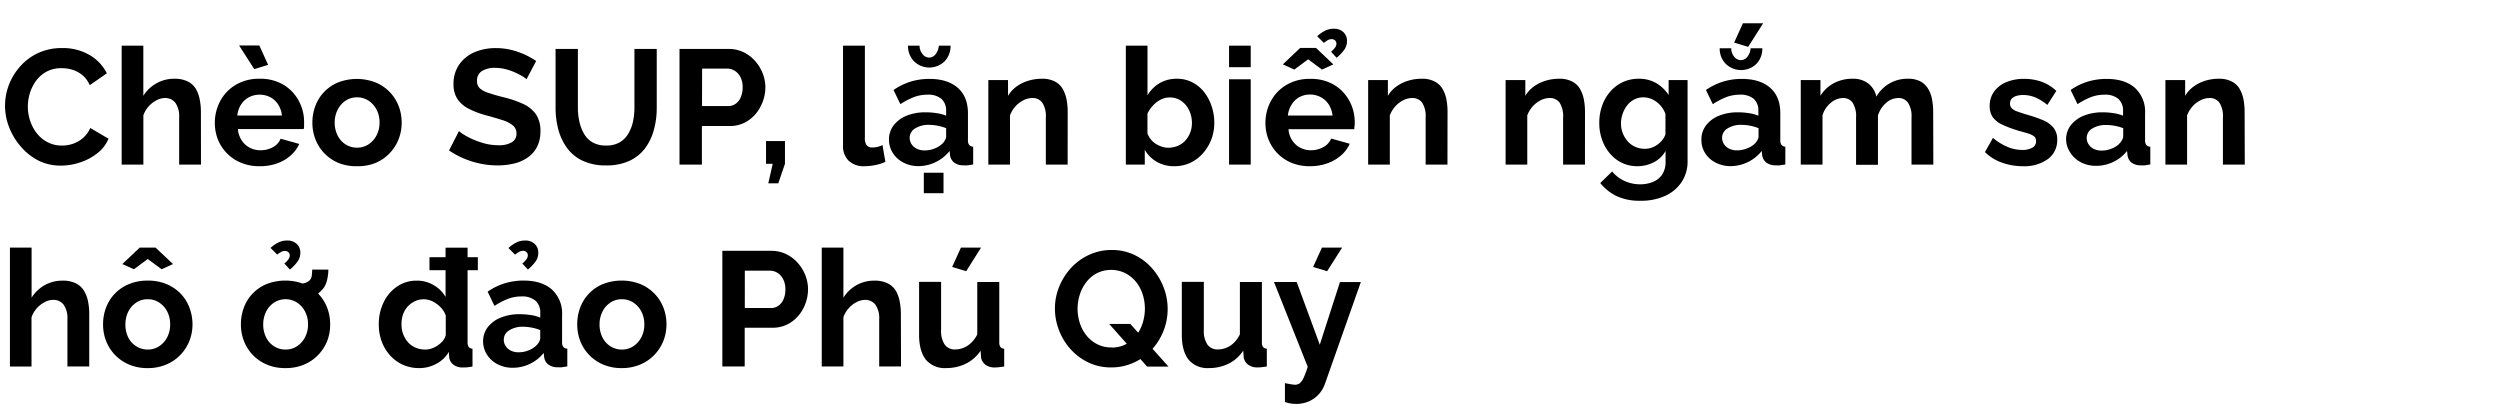 <svg id="D_Title" xmlns="http://www.w3.org/2000/svg" viewBox="0 0 660 110"><path d="M1.33,27.93a15.57,15.57,0,0,1,4-10.4A14.55,14.55,0,0,1,10.06,14a14.76,14.76,0,0,1,6.32-1.31,13.91,13.91,0,0,1,7.29,1.85,11.57,11.57,0,0,1,4.54,4.81l-4.52,3.14a7.1,7.1,0,0,0-2-2.71A8,8,0,0,0,19,18.38,9.86,9.86,0,0,0,16.21,18a8,8,0,0,0-3.89.9,8.49,8.49,0,0,0-2.75,2.36,10.74,10.74,0,0,0-1.66,3.27,12.41,12.41,0,0,0-.56,3.66A11.69,11.69,0,0,0,8,32a10.6,10.6,0,0,0,1.83,3.32,8.53,8.53,0,0,0,2.83,2.27,8,8,0,0,0,3.64.84A9,9,0,0,0,19.13,38a8.32,8.32,0,0,0,2.71-1.5,7.73,7.73,0,0,0,2-2.71l4.81,2.83a9.44,9.44,0,0,1-3,3.87,14.67,14.67,0,0,1-4.56,2.41,15.91,15.91,0,0,1-5,.82,13,13,0,0,1-6-1.36A15.23,15.23,0,0,1,5.5,38.7a17,17,0,0,1-3.07-5.07A15.64,15.64,0,0,1,1.33,27.93Z"/><path d="M53.06,43.45H47.3V31a6.15,6.15,0,0,0-1-3.85,3.36,3.36,0,0,0-2.78-1.27,4.81,4.81,0,0,0-2.19.59,7.11,7.11,0,0,0-2.08,1.61,6.92,6.92,0,0,0-1.4,2.37v13H32.12V12.06h5.72V25.3A9.56,9.56,0,0,1,41.3,22,9.43,9.43,0,0,1,46,20.79a7.69,7.69,0,0,1,3.59.73,5.18,5.18,0,0,1,2.15,2,9,9,0,0,1,1,2.83,16.7,16.7,0,0,1,.3,3.17Z"/><path d="M68.54,43.88a12.58,12.58,0,0,1-4.9-.91,11.09,11.09,0,0,1-6.11-6.14,11.8,11.8,0,0,1-.81-4.38,12,12,0,0,1,1.44-5.81,11,11,0,0,1,4.08-4.25,12.08,12.08,0,0,1,6.34-1.6,11.89,11.89,0,0,1,6.28,1.6,11,11,0,0,1,4,4.2,11.57,11.57,0,0,1,1.42,5.66c0,.37,0,.72,0,1s-.06.61-.09.83H62.82a6.1,6.1,0,0,0,1,3A5.64,5.64,0,0,0,65.94,39a6,6,0,0,0,2.77.67A6.81,6.81,0,0,0,72,38.88a4.47,4.47,0,0,0,2.09-2.26L79,38a9.08,9.08,0,0,1-2.28,3.06,10.86,10.86,0,0,1-3.57,2.08A13.37,13.37,0,0,1,68.54,43.88ZM62.65,30.51H74.43a6.52,6.52,0,0,0-1-2.92,5.51,5.51,0,0,0-2.08-1.93A6,6,0,0,0,68.5,25a5.84,5.84,0,0,0-2.82.7,5.53,5.53,0,0,0-2.06,1.93A6.52,6.52,0,0,0,62.65,30.51ZM63.12,12h5.34l2.32,5.12-3.66,1.12Z"/><path d="M94.25,43.88A12.4,12.4,0,0,1,89.33,43a11.25,11.25,0,0,1-3.72-2.55,11.08,11.08,0,0,1-2.34-3.68,12,12,0,0,1-.8-4.36,12.44,12.44,0,0,1,.8-4.47,10.75,10.75,0,0,1,6-6.18,13.7,13.7,0,0,1,9.87,0,11,11,0,0,1,6.08,6.18,12,12,0,0,1,.82,4.47,11.65,11.65,0,0,1-.82,4.36A11.19,11.19,0,0,1,99.18,43,12.42,12.42,0,0,1,94.25,43.88ZM88.36,32.36a7.39,7.39,0,0,0,.78,3.42,5.74,5.74,0,0,0,2.13,2.36,5.55,5.55,0,0,0,3,.84,5.4,5.4,0,0,0,3-.86,6.32,6.32,0,0,0,2.13-2.36,7.25,7.25,0,0,0,.8-3.44,7.14,7.14,0,0,0-.8-3.4,6.24,6.24,0,0,0-2.13-2.36,5.38,5.38,0,0,0-3-.86,5.32,5.32,0,0,0-3,.86,6.09,6.09,0,0,0-2.1,2.36A7.36,7.36,0,0,0,88.36,32.36Z"/><path d="M139,20.92a6.6,6.6,0,0,0-1.09-.79,16.32,16.32,0,0,0-1.94-1,14.63,14.63,0,0,0-2.47-.86,10.77,10.77,0,0,0-2.71-.35,6.23,6.23,0,0,0-3.63.88,2.92,2.92,0,0,0-1.23,2.54,2.55,2.55,0,0,0,.78,2A6.11,6.11,0,0,0,129,24.54c1,.35,2.32.72,3.87,1.12a26.73,26.73,0,0,1,5.22,1.77,8.41,8.41,0,0,1,3.4,2.74,7.72,7.72,0,0,1,1.18,4.51,8.72,8.72,0,0,1-.9,4.11,7.76,7.76,0,0,1-2.47,2.8,10.7,10.7,0,0,1-3.62,1.59,18.81,18.81,0,0,1-4.32.49,22.77,22.77,0,0,1-4.56-.47,23.75,23.75,0,0,1-4.36-1.36,21.78,21.78,0,0,1-3.89-2.13l2.62-5.11a9.52,9.52,0,0,0,1.38,1A18.39,18.39,0,0,0,125,36.85a19.63,19.63,0,0,0,3.09,1.06,14,14,0,0,0,3.4.43,6.71,6.71,0,0,0,3.65-.79,2.58,2.58,0,0,0,1.21-2.32,2.64,2.64,0,0,0-1-2.16,8.55,8.55,0,0,0-2.73-1.37c-1.18-.38-2.57-.79-4.17-1.22a24.12,24.12,0,0,1-4.84-1.84,7.69,7.69,0,0,1-2.88-2.55,7,7,0,0,1-1-3.83A8.8,8.8,0,0,1,121.26,17a9.41,9.41,0,0,1,4-3.21,14.06,14.06,0,0,1,5.63-1.09,17.2,17.2,0,0,1,4.07.47,20.26,20.26,0,0,1,3.59,1.25,21.33,21.33,0,0,1,3,1.68Z"/><path d="M160,43.67a14.14,14.14,0,0,1-6.17-1.23,10.79,10.79,0,0,1-4.13-3.37,14.83,14.83,0,0,1-2.3-4.88,22.26,22.26,0,0,1-.73-5.7V12.92h5.89V28.49a16.6,16.6,0,0,0,.41,3.68,11.07,11.07,0,0,0,1.25,3.2,6.15,6.15,0,0,0,2.26,2.24,7,7,0,0,0,3.52.81,6.89,6.89,0,0,0,3.59-.84,6.49,6.49,0,0,0,2.26-2.25,10.59,10.59,0,0,0,1.25-3.21,17,17,0,0,0,.39-3.63V12.92h5.89V28.49a21.62,21.62,0,0,1-.78,5.87,14.11,14.11,0,0,1-2.36,4.86,10.9,10.9,0,0,1-4.13,3.27A14.35,14.35,0,0,1,160,43.67Z"/><path d="M179.39,43.45V12.92h13a8.9,8.9,0,0,1,3.89.86,9.65,9.65,0,0,1,3.07,2.33,10.86,10.86,0,0,1,2,3.26,10.13,10.13,0,0,1,.71,3.7A10.91,10.91,0,0,1,200.85,28a9.79,9.79,0,0,1-3.29,3.81,8.58,8.58,0,0,1-5,1.46h-7.26V43.45ZM185.33,28h6.88a3.35,3.35,0,0,0,2-.6,4,4,0,0,0,1.36-1.75,6.45,6.45,0,0,0,.49-2.6,5.69,5.69,0,0,0-.58-2.69,4.22,4.22,0,0,0-1.5-1.67,3.67,3.67,0,0,0-2-.58h-6.62Z"/><path d="M202.83,48.4,204,43.24h-1.77v-6h5v6l-1.76,5.16Z"/><path d="M222.56,12.06h5.77v24.2a3.22,3.22,0,0,0,.51,2.14,1.82,1.82,0,0,0,1.38.54,6.52,6.52,0,0,0,1.48-.17,5.16,5.16,0,0,0,1.27-.48l.77,4.43a10.81,10.81,0,0,1-2.68.86,14.73,14.73,0,0,1-2.82.3,5.76,5.76,0,0,1-4.19-1.44,5.41,5.41,0,0,1-1.49-4.07Z"/><path d="M234.69,36.87a6.08,6.08,0,0,1,1.23-3.78,8.06,8.06,0,0,1,3.39-2.53,13.12,13.12,0,0,1,5.05-.91,19,19,0,0,1,2.89.22,9.88,9.88,0,0,1,2.53.68V29.31a4.14,4.14,0,0,0-1.24-3.21A5.41,5.41,0,0,0,244.79,25a9.78,9.78,0,0,0-3.56.65,19.14,19.14,0,0,0-3.53,1.85l-1.81-3.74a16.6,16.6,0,0,1,4.54-2.22,17,17,0,0,1,4.92-.71q4.82,0,7.51,2.36t2.68,6.8V37a1.93,1.93,0,0,0,.33,1.27,1.52,1.52,0,0,0,1.05.47v4.68l-1.4.22a4.29,4.29,0,0,1-1.05,0,3.92,3.92,0,0,1-2.6-.75,3,3,0,0,1-1.06-1.87l-.12-1.16a10.62,10.62,0,0,1-8.17,4,8.51,8.51,0,0,1-4-.93,7.09,7.09,0,0,1-2.8-2.53A6.5,6.5,0,0,1,234.69,36.87ZM245.31,15.2a2.14,2.14,0,0,0,1.68-.88,4.12,4.12,0,0,0,.86-2.26h3.09a5.7,5.7,0,0,1-1.57,4.13,5.77,5.77,0,0,1-8.06,0,5.67,5.67,0,0,1-1.59-4.13h3.05a3.34,3.34,0,0,0,.78,2.22A2.23,2.23,0,0,0,245.31,15.2ZM248.71,38a3.74,3.74,0,0,0,.77-1,2,2,0,0,0,.3-.93V33.84a12.34,12.34,0,0,0-2.23-.65,12.58,12.58,0,0,0-2.28-.23,6.59,6.59,0,0,0-3.68.95,2.85,2.85,0,0,0-1.44,2.49,3.13,3.13,0,0,0,.47,1.62A3.46,3.46,0,0,0,242,39.25a4.61,4.61,0,0,0,2.17.46,6.68,6.68,0,0,0,2.54-.5A6,6,0,0,0,248.71,38ZM243.89,51V45.6h5.2V51Z"/><path d="M281.86,43.45H276.1V31a6.47,6.47,0,0,0-.93-3.89,3.1,3.1,0,0,0-2.64-1.23,5.07,5.07,0,0,0-2.34.59,7,7,0,0,0-2.11,1.61,7.53,7.53,0,0,0-1.44,2.37v13h-5.72V21.14h5.2V25.3a8.33,8.33,0,0,1,2.19-2.42,10.21,10.21,0,0,1,3.06-1.53,12,12,0,0,1,3.7-.56,7.12,7.12,0,0,1,3.46.75,5.08,5.08,0,0,1,2.06,2,9.25,9.25,0,0,1,1,2.82,17.35,17.35,0,0,1,.28,3.13Z"/><path d="M310,43.88a9,9,0,0,1-4.6-1.16,8.44,8.44,0,0,1-3.18-3.18v3.91h-5V12.06h5.72V25.14a9.39,9.39,0,0,1,3.2-3.19,8.86,8.86,0,0,1,4.58-1.16,8.72,8.72,0,0,1,4,.92,9.49,9.49,0,0,1,3.12,2.53,12.41,12.41,0,0,1,2,3.72,13.34,13.34,0,0,1,.73,4.44,11.9,11.9,0,0,1-3.07,8.15A10.23,10.23,0,0,1,314.2,43,9.93,9.93,0,0,1,310,43.88ZM308.39,39a6.57,6.57,0,0,0,2.56-.5,5.65,5.65,0,0,0,2-1.42A6.62,6.62,0,0,0,314.22,35a7.12,7.12,0,0,0,.45-2.57,7.78,7.78,0,0,0-.73-3.29,6.17,6.17,0,0,0-2.07-2.49,5.26,5.26,0,0,0-3.09-.92,5.06,5.06,0,0,0-2.39.59,7.18,7.18,0,0,0-2,1.54A7.89,7.89,0,0,0,302.93,30v5.27a6.22,6.22,0,0,0,.9,1.54A5,5,0,0,0,305.17,38a7.56,7.56,0,0,0,1.61.74A5.22,5.22,0,0,0,308.39,39Z"/><path d="M324.47,17.74V12.06h5.72v5.68Zm0,25.71V20.92h5.72V43.45Z"/><path d="M345.89,43.88A12.67,12.67,0,0,1,341,43a11.14,11.14,0,0,1-3.74-2.51,11,11,0,0,1-2.36-3.63,11.61,11.61,0,0,1-.82-4.38,12,12,0,0,1,1.44-5.81,11,11,0,0,1,4.09-4.25,12.06,12.06,0,0,1,6.34-1.6,11.91,11.91,0,0,1,6.28,1.6,11.07,11.07,0,0,1,4,4.2,11.68,11.68,0,0,1,1.42,5.66c0,.37,0,.72-.05,1s-.05.61-.08.83H340.17a6.1,6.1,0,0,0,1,3A5.72,5.72,0,0,0,343.28,39a6,6,0,0,0,2.78.67,6.84,6.84,0,0,0,3.29-.83,4.45,4.45,0,0,0,2.08-2.26l4.9,1.37a8.92,8.92,0,0,1-2.27,3.06,11.07,11.07,0,0,1-3.57,2.08A13.41,13.41,0,0,1,345.89,43.88ZM338.66,17l4.6-4.35h4.17L352,17l-3,1.37-3.65-2.71-3.66,2.71ZM340,30.51h11.79a6.65,6.65,0,0,0-1-2.92,5.53,5.53,0,0,0-2.09-1.93,6,6,0,0,0-2.88-.7,5.77,5.77,0,0,0-2.81.7A5.55,5.55,0,0,0,341,27.59,6.65,6.65,0,0,0,340,30.51Zm9.51-19.18-1.77-1.76a8.77,8.77,0,0,1,2.11-1.48,5.11,5.11,0,0,1,2.24-.5,3.5,3.5,0,0,1,2.6.93,3.08,3.08,0,0,1,.92,2.25,4,4,0,0,1-.66,2.28,11.74,11.74,0,0,1-2.09,2.2l-1.46-1.59a5.68,5.68,0,0,0,1.07-1.12,1.88,1.88,0,0,0,.35-1,1.19,1.19,0,0,0-.35-.86,1.25,1.25,0,0,0-.9-.34,2,2,0,0,0-1,.24A7.88,7.88,0,0,0,349.5,11.33Z"/><path d="M382.13,43.45h-5.76V31a6.55,6.55,0,0,0-.92-3.89,3.12,3.12,0,0,0-2.65-1.23,5.13,5.13,0,0,0-2.34.59,7.1,7.1,0,0,0-2.11,1.61,7.92,7.92,0,0,0-1.44,2.37v13h-5.72V21.14h5.21V25.3a8.06,8.06,0,0,1,2.19-2.42,10.27,10.27,0,0,1,3.05-1.53,12,12,0,0,1,3.7-.56,7.09,7.09,0,0,1,3.46.75,5.1,5.1,0,0,1,2.07,2,9,9,0,0,1,1,2.82,17.35,17.35,0,0,1,.28,3.13Z"/><path d="M418.43,43.45h-5.77V31a6.55,6.55,0,0,0-.92-3.89,3.12,3.12,0,0,0-2.65-1.23,5.13,5.13,0,0,0-2.34.59,7.1,7.1,0,0,0-2.11,1.61,7.92,7.92,0,0,0-1.44,2.37v13h-5.72V21.14h5.21V25.3a8.06,8.06,0,0,1,2.19-2.42,10.27,10.27,0,0,1,3.05-1.53,12,12,0,0,1,3.7-.56,7.07,7.07,0,0,1,3.46.75,5.1,5.1,0,0,1,2.07,2,9.25,9.25,0,0,1,1,2.82,18.3,18.3,0,0,1,.28,3.13Z"/><path d="M432.27,43.88a9.37,9.37,0,0,1-4.11-.9A9.69,9.69,0,0,1,425,40.5a11.22,11.22,0,0,1-2.06-3.64,13,13,0,0,1-.73-4.39,13.56,13.56,0,0,1,.75-4.57,11.44,11.44,0,0,1,2.15-3.72,9.64,9.64,0,0,1,3.31-2.5,10,10,0,0,1,4.24-.89,9,9,0,0,1,4.6,1.16,10,10,0,0,1,3.26,3.14V21.14h5V42.45a9.79,9.79,0,0,1-1.63,5.7,10.45,10.45,0,0,1-4.43,3.63A15.53,15.53,0,0,1,433,53a14.26,14.26,0,0,1-6.19-1.22,12.54,12.54,0,0,1-4.34-3.46l3.14-3.06a8.94,8.94,0,0,0,3.24,2.5,9.84,9.84,0,0,0,4.15.9,8.85,8.85,0,0,0,3.36-.63,5.3,5.3,0,0,0,2.45-1.94,6,6,0,0,0,.9-3.45V39.84a7.33,7.33,0,0,1-3.12,3A9.31,9.31,0,0,1,432.27,43.88Zm1.94-4.6A5.35,5.35,0,0,0,436,39a6.18,6.18,0,0,0,1.57-.82,5.79,5.79,0,0,0,1.29-1.23,4.67,4.67,0,0,0,.82-1.49V30.1a6.86,6.86,0,0,0-3.46-3.87,5.66,5.66,0,0,0-2.39-.53,5.06,5.06,0,0,0-2.38.56,5.38,5.38,0,0,0-1.87,1.55,7.68,7.68,0,0,0-1.21,2.24,7.86,7.86,0,0,0-.43,2.59,6.79,6.79,0,0,0,.5,2.59,7,7,0,0,0,1.33,2.13,5.61,5.61,0,0,0,2,1.43A6,6,0,0,0,434.21,39.28Z"/><path d="M449.17,36.87a6.08,6.08,0,0,1,1.23-3.78,8.06,8.06,0,0,1,3.39-2.53,13.12,13.12,0,0,1,5-.91,19,19,0,0,1,2.89.22,9.88,9.88,0,0,1,2.53.68V29.31A4.14,4.14,0,0,0,463,26.1,5.41,5.41,0,0,0,459.27,25a9.78,9.78,0,0,0-3.56.65,19.14,19.14,0,0,0-3.53,1.85l-1.81-3.74a16.6,16.6,0,0,1,4.54-2.22,17,17,0,0,1,4.92-.71q4.82,0,7.51,2.36T470,30V37a1.93,1.93,0,0,0,.33,1.27,1.52,1.52,0,0,0,1,.47v4.68l-1.4.22a4.29,4.29,0,0,1-1.05,0,3.92,3.92,0,0,1-2.6-.75,3,3,0,0,1-1.06-1.87l-.12-1.16a10.62,10.62,0,0,1-8.17,4,8.51,8.51,0,0,1-4-.93,7.16,7.16,0,0,1-2.8-2.53A6.5,6.5,0,0,1,449.17,36.87Zm10.45-21A2.14,2.14,0,0,0,461.3,15a4.12,4.12,0,0,0,.86-2.26h3.09a5.7,5.7,0,0,1-1.57,4.13,5.8,5.8,0,0,1-8.06,0A5.67,5.67,0,0,1,454,12.75h3.05a3.34,3.34,0,0,0,.78,2.22A2.26,2.26,0,0,0,459.62,15.89ZM463.19,38a3.74,3.74,0,0,0,.77-1,2,2,0,0,0,.3-.93V33.84a12.11,12.11,0,0,0-2.23-.65,12.58,12.58,0,0,0-2.28-.23,6.59,6.59,0,0,0-3.68.95,2.85,2.85,0,0,0-1.44,2.49A3.13,3.13,0,0,0,455.1,38a3.46,3.46,0,0,0,1.36,1.23,4.61,4.61,0,0,0,2.17.46,6.68,6.68,0,0,0,2.54-.5A6,6,0,0,0,463.19,38Zm-1.68-25.63-3.7-1.12,2.32-5.11h5.34Z"/><path d="M510.4,43.45h-5.76V31a6.47,6.47,0,0,0-.93-3.89,3,3,0,0,0-2.55-1.23,4.87,4.87,0,0,0-3.23,1.29,7.12,7.12,0,0,0-2.15,3.33v13H490V31a6.56,6.56,0,0,0-.91-3.89,3,3,0,0,0-2.53-1.23,5.06,5.06,0,0,0-3.23,1.26,6.77,6.77,0,0,0-2.19,3.31v13H475.4V21.14h5.2V25.3A9,9,0,0,1,484.06,22,10.23,10.23,0,0,1,489,20.79a6.48,6.48,0,0,1,4.36,1.36,6,6,0,0,1,2,3.36,9.37,9.37,0,0,1,8.34-4.72,6.77,6.77,0,0,1,3.38.75,5.37,5.37,0,0,1,2,2,8.23,8.23,0,0,1,1,2.82,17.65,17.65,0,0,1,.28,3.15Z"/><path d="M534.05,43.88a16.25,16.25,0,0,1-5.52-.94,11.8,11.8,0,0,1-4.5-2.8l2.11-3.74a15,15,0,0,0,3.91,2.41,10.06,10.06,0,0,0,3.79.77,5.33,5.33,0,0,0,2.68-.58,1.86,1.86,0,0,0,1-1.74A1.54,1.54,0,0,0,537,36a4.93,4.93,0,0,0-1.61-.77c-.7-.21-1.55-.46-2.56-.74a30.79,30.79,0,0,1-4.15-1.55A6.42,6.42,0,0,1,526.14,31a5,5,0,0,1-.86-3,6.36,6.36,0,0,1,1.14-3.8,7.56,7.56,0,0,1,3.18-2.49,12,12,0,0,1,4.79-.89,13.72,13.72,0,0,1,4.56.75A11.08,11.08,0,0,1,542.87,24l-2.37,3.7a13,13,0,0,0-3.22-2,8.48,8.48,0,0,0-3.14-.62,6.65,6.65,0,0,0-1.7.21,2.87,2.87,0,0,0-1.29.7,1.85,1.85,0,0,0-.5,1.38,1.65,1.65,0,0,0,.46,1.22,3.64,3.64,0,0,0,1.37.81c.62.22,1.37.48,2.26.76a40.69,40.69,0,0,1,4.56,1.54,7.18,7.18,0,0,1,2.81,2,4.91,4.91,0,0,1,1,3.22A6.12,6.12,0,0,1,540.63,42,10.62,10.62,0,0,1,534.05,43.88Z"/><path d="M545.45,36.87a6.07,6.07,0,0,1,1.22-3.78,8.16,8.16,0,0,1,3.4-2.53,13.08,13.08,0,0,1,5-.91,18.81,18.81,0,0,1,2.88.22,10,10,0,0,1,2.54.68V29.31a4.15,4.15,0,0,0-1.25-3.21A5.38,5.38,0,0,0,555.55,25a9.88,9.88,0,0,0-3.57.65,19.08,19.08,0,0,0-3.52,1.85l-1.81-3.74a16.32,16.32,0,0,1,4.54-2.22,17,17,0,0,1,4.92-.71q4.82,0,7.5,2.36A8.54,8.54,0,0,1,566.3,30V37a2,2,0,0,0,.32,1.27,1.57,1.57,0,0,0,1.06.47v4.68l-1.4.22a4.32,4.32,0,0,1-1,0,3.94,3.94,0,0,1-2.61-.75,3,3,0,0,1-1-1.87l-.13-1.16a10.16,10.16,0,0,1-3.7,2.92,10.35,10.35,0,0,1-4.47,1,8.57,8.57,0,0,1-4-.93,7.13,7.13,0,0,1-2.79-2.53A6.42,6.42,0,0,1,545.45,36.87Zm14,1.08a3.58,3.58,0,0,0,.78-1,2,2,0,0,0,.3-.93V33.84A12.73,12.73,0,0,0,556,33a6.56,6.56,0,0,0-3.67.95,2.85,2.85,0,0,0-1.44,2.49,3,3,0,0,0,.47,1.62,3.43,3.43,0,0,0,1.35,1.23,4.63,4.63,0,0,0,2.18.46,6.63,6.63,0,0,0,2.53-.5A5.91,5.91,0,0,0,559.46,38Z"/><path d="M592.62,43.45h-5.77V31a6.55,6.55,0,0,0-.92-3.89,3.11,3.11,0,0,0-2.64-1.23,5.14,5.14,0,0,0-2.35.59,7.1,7.1,0,0,0-2.11,1.61,7.92,7.92,0,0,0-1.44,2.37v13h-5.72V21.14h5.21V25.3a8.06,8.06,0,0,1,2.19-2.42,10.27,10.27,0,0,1,3-1.53,12,12,0,0,1,3.7-.56,7.07,7.07,0,0,1,3.46.75,5.1,5.1,0,0,1,2.07,2,9.25,9.25,0,0,1,1,2.82,18.3,18.3,0,0,1,.28,3.13Z"/><path d="M23.56,96.75H17.8V84.29a6.15,6.15,0,0,0-1-3.85A3.34,3.34,0,0,0,14,79.17a4.74,4.74,0,0,0-2.19.59,7.12,7.12,0,0,0-3.49,4v13H2.62V65.36H8.34V78.6a9.56,9.56,0,0,1,3.46-3.32,9.46,9.46,0,0,1,4.67-1.19,7.69,7.69,0,0,1,3.59.73,5.18,5.18,0,0,1,2.15,2,9,9,0,0,1,1.05,2.83,16.7,16.7,0,0,1,.3,3.17Z"/><path d="M39,97.18a12.37,12.37,0,0,1-4.92-.93A11.13,11.13,0,0,1,28,90a12,12,0,0,1-.79-4.36A12.34,12.34,0,0,1,28,81.2,10.79,10.79,0,0,1,34.06,75a12.59,12.59,0,0,1,4.9-.92,12.64,12.64,0,0,1,5,.92,11.15,11.15,0,0,1,3.72,2.51A10.92,10.92,0,0,1,50,81.2a12.15,12.15,0,0,1,.82,4.46A11.85,11.85,0,0,1,50,90a11.33,11.33,0,0,1-2.37,3.68,11.1,11.1,0,0,1-3.72,2.55A12.37,12.37,0,0,1,39,97.18ZM32.29,69.71l4.6-4.35h4.17l4.61,4.35-3,1.37L39,68.38l-3.65,2.7Zm.82,16a7.51,7.51,0,0,0,.77,3.42A5.88,5.88,0,0,0,36,91.44a5.58,5.58,0,0,0,3,.84,5.4,5.4,0,0,0,3-.86,6.32,6.32,0,0,0,2.13-2.36,7.24,7.24,0,0,0,.79-3.44,7.14,7.14,0,0,0-.79-3.4A6.24,6.24,0,0,0,42,79.86,5.38,5.38,0,0,0,39,79a5.32,5.32,0,0,0-3,.86,6.11,6.11,0,0,0-2.11,2.36A7.48,7.48,0,0,0,33.11,85.66Z"/><path d="M75.38,97.18a12.42,12.42,0,0,1-4.93-.93,11.31,11.31,0,0,1-3.72-2.55A11.08,11.08,0,0,1,64.39,90a12,12,0,0,1-.79-4.36,12.34,12.34,0,0,1,.79-4.46,10.73,10.73,0,0,1,6-6.19,13.7,13.7,0,0,1,9.87,0,11,11,0,0,1,6.09,6.19,12.14,12.14,0,0,1,.81,4.46A11.85,11.85,0,0,1,86.39,90,11.5,11.5,0,0,1,84,93.7a11.1,11.1,0,0,1-3.72,2.55A12.4,12.4,0,0,1,75.38,97.18ZM69.49,85.66a7.51,7.51,0,0,0,.77,3.42,5.88,5.88,0,0,0,2.13,2.36,5.56,5.56,0,0,0,3,.84,5.34,5.34,0,0,0,3-.86,6.32,6.32,0,0,0,2.13-2.36,7.25,7.25,0,0,0,.8-3.44,7.14,7.14,0,0,0-.8-3.4,6.24,6.24,0,0,0-2.13-2.36,5.61,5.61,0,0,0-6,0,6.11,6.11,0,0,0-2.11,2.36A7.48,7.48,0,0,0,69.49,85.66Zm3.69-18.45-1.76-1.76A8.77,8.77,0,0,1,73.53,64a5.09,5.09,0,0,1,2.23-.5,3.53,3.53,0,0,1,2.61.93,3.08,3.08,0,0,1,.92,2.25,4,4,0,0,1-.67,2.28,11.64,11.64,0,0,1-2.08,2.2l-1.46-1.59a6,6,0,0,0,1.07-1.12,1.88,1.88,0,0,0,.35-1,1.15,1.15,0,0,0-.35-.85,1.22,1.22,0,0,0-.9-.35,2,2,0,0,0-1,.24A7.85,7.85,0,0,0,73.18,67.21ZM77.83,79l.09-4a9.65,9.65,0,0,0,2.4-.24,3,3,0,0,0,1.42-.75,2.25,2.25,0,0,0,.58-1.31c.05-.47.08-1,.11-1.53h4.26q0,.95-.18,1.92A8.26,8.26,0,0,1,86,75a4.71,4.71,0,0,1-1.23,1.76A4.54,4.54,0,0,1,83.1,78a10.33,10.33,0,0,1-2.45.73A16.26,16.26,0,0,1,77.83,79Z"/><path d="M100,85.62a13.09,13.09,0,0,1,1.29-5.83,10.31,10.31,0,0,1,3.57-4.16,9,9,0,0,1,5.2-1.54,8.54,8.54,0,0,1,4.48,1.22,8.45,8.45,0,0,1,3.09,3.08v-13h5.81V90.3a2.11,2.11,0,0,0,.3,1.29,1.46,1.46,0,0,0,1,.48v4.68a10.31,10.31,0,0,1-2.45.26,3.92,3.92,0,0,1-2.56-.72,2.81,2.81,0,0,1-1.14-2l-.08-1.4a8.43,8.43,0,0,1-3.38,3.19,9.48,9.48,0,0,1-4.45,1.1,10.43,10.43,0,0,1-4.28-.87,10.09,10.09,0,0,1-3.4-2.46,11.65,11.65,0,0,1-2.23-3.7A12.77,12.77,0,0,1,100,85.62Zm17.68,2.93V83.28a5.94,5.94,0,0,0-1.38-2.18,7.48,7.48,0,0,0-2.11-1.54,5.36,5.36,0,0,0-4.73,0A6.22,6.22,0,0,0,107.56,81a6.39,6.39,0,0,0-1.2,2.13A7.66,7.66,0,0,0,106,85.7a7,7,0,0,0,1.76,4.71,5.68,5.68,0,0,0,2,1.39,6.46,6.46,0,0,0,2.49.48,5.28,5.28,0,0,0,1.68-.27,6.22,6.22,0,0,0,1.57-.78,7.2,7.2,0,0,0,1.36-1.17A4.14,4.14,0,0,0,117.65,88.55Zm-4.3-17.21V67.9h12.77v3.44Z"/><path d="M127.54,90.17a6.07,6.07,0,0,1,1.22-3.78,8.06,8.06,0,0,1,3.4-2.52,12.89,12.89,0,0,1,5.05-.92,18.81,18.81,0,0,1,2.88.22,10,10,0,0,1,2.54.68V82.61a4.15,4.15,0,0,0-1.25-3.21,5.38,5.38,0,0,0-3.74-1.14,9.88,9.88,0,0,0-3.57.65,19.46,19.46,0,0,0-3.53,1.85L128.74,77a16.32,16.32,0,0,1,4.54-2.22,17,17,0,0,1,4.92-.71q4.81,0,7.5,2.36a8.54,8.54,0,0,1,2.69,6.8v7.08a2,2,0,0,0,.32,1.27,1.57,1.57,0,0,0,1.06.47v4.68l-1.4.22a4.32,4.32,0,0,1-1.05,0,3.94,3.94,0,0,1-2.61-.75,3,3,0,0,1-1.05-1.87l-.13-1.16a10.25,10.25,0,0,1-3.7,2.92,10.35,10.35,0,0,1-4.47,1,8.57,8.57,0,0,1-4-.93,7.05,7.05,0,0,1-2.79-2.53A6.42,6.42,0,0,1,127.54,90.17Zm14,1.08a3.58,3.58,0,0,0,.78-1,2,2,0,0,0,.3-.92V87.14a12.73,12.73,0,0,0-4.52-.88,6.56,6.56,0,0,0-3.67.95A2.85,2.85,0,0,0,133,89.7a3,3,0,0,0,.47,1.62,3.43,3.43,0,0,0,1.35,1.23A4.63,4.63,0,0,0,137,93a6.63,6.63,0,0,0,2.53-.5A6.06,6.06,0,0,0,141.55,91.25Zm-5.54-24-1.77-1.76A8.77,8.77,0,0,1,136.35,64a5.11,5.11,0,0,1,2.24-.5,3.52,3.52,0,0,1,2.6.93,3.08,3.08,0,0,1,.92,2.25,4,4,0,0,1-.66,2.28,11.74,11.74,0,0,1-2.09,2.2l-1.46-1.59A6,6,0,0,0,139,68.42a1.88,1.88,0,0,0,.35-1,1.15,1.15,0,0,0-.35-.85,1.22,1.22,0,0,0-.9-.35,2,2,0,0,0-1,.24A7.88,7.88,0,0,0,136,67.21Z"/><path d="M164.17,97.18a12.37,12.37,0,0,1-4.92-.93A11.13,11.13,0,0,1,153.18,90a12,12,0,0,1-.79-4.36,12.34,12.34,0,0,1,.79-4.46,10.79,10.79,0,0,1,6-6.19,13.67,13.67,0,0,1,9.86,0,11.15,11.15,0,0,1,3.72,2.51,10.92,10.92,0,0,1,2.37,3.68,12.15,12.15,0,0,1,.82,4.46,11.85,11.85,0,0,1-.82,4.36,11.33,11.33,0,0,1-2.37,3.68,11.1,11.1,0,0,1-3.72,2.55A12.37,12.37,0,0,1,164.17,97.18Zm-5.89-11.52a7.51,7.51,0,0,0,.77,3.42,5.88,5.88,0,0,0,2.13,2.36,5.56,5.56,0,0,0,3,.84,5.4,5.4,0,0,0,3-.86,6.32,6.32,0,0,0,2.13-2.36,7.24,7.24,0,0,0,.79-3.44,7.14,7.14,0,0,0-.79-3.4,6.24,6.24,0,0,0-2.13-2.36,5.38,5.38,0,0,0-3-.86,5.32,5.32,0,0,0-3,.86,6.11,6.11,0,0,0-2.11,2.36A7.48,7.48,0,0,0,158.28,85.66Z"/><path d="M190.7,96.75V66.22h12.94a8.94,8.94,0,0,1,3.9.86,9.76,9.76,0,0,1,3.07,2.33,10.86,10.86,0,0,1,2,3.26,10.13,10.13,0,0,1,.71,3.7,10.91,10.91,0,0,1-1.16,4.88,9.87,9.87,0,0,1-3.29,3.81,8.61,8.61,0,0,1-5,1.46h-7.27V96.75Zm5.93-15.43h6.88a3.3,3.3,0,0,0,2-.61A4,4,0,0,0,206.85,79a6.45,6.45,0,0,0,.49-2.6,5.62,5.62,0,0,0-.58-2.68,4.26,4.26,0,0,0-1.5-1.68,3.69,3.69,0,0,0-2-.58h-6.63Z"/><path d="M237.87,96.75h-5.76V84.29a6.15,6.15,0,0,0-1-3.85,3.36,3.36,0,0,0-2.78-1.27,4.81,4.81,0,0,0-2.19.59,7.11,7.11,0,0,0-2.08,1.61,6.92,6.92,0,0,0-1.4,2.37v13h-5.72V65.36h5.72V78.6a9.56,9.56,0,0,1,3.46-3.32,9.43,9.43,0,0,1,4.67-1.19,7.72,7.72,0,0,1,3.59.73,5.24,5.24,0,0,1,2.15,2,9,9,0,0,1,1,2.83,16.7,16.7,0,0,1,.3,3.17Z"/><path d="M242.64,88.41v-14h5.81v12.7a6.53,6.53,0,0,0,.94,3.85,3.26,3.26,0,0,0,2.8,1.29,6,6,0,0,0,2.21-.44,6.22,6.22,0,0,0,2-1.33A7.48,7.48,0,0,0,258,88.28V74.44h5.81V90.33a2.08,2.08,0,0,0,.3,1.27,1.45,1.45,0,0,0,1,.47v4.68c-.57.09-1.05.15-1.44.2a10.39,10.39,0,0,1-1.05.06,4,4,0,0,1-2.47-.72A3,3,0,0,1,259,94.37l-.13-1.79A9.8,9.8,0,0,1,255,96a11.58,11.58,0,0,1-5.23,1.17A6.46,6.46,0,0,1,244.47,95Q242.64,92.71,242.64,88.41ZM255.07,71.6l-3.7-1.12,2.32-5.12H259Z"/><path d="M293.38,97a13.81,13.81,0,0,1-6.06-1.31,15.08,15.08,0,0,1-4.69-3.51,15.93,15.93,0,0,1-3.05-5,15.59,15.59,0,0,1-1.08-5.7,15.18,15.18,0,0,1,1.14-5.83,16.55,16.55,0,0,1,3.14-4.94,14.75,14.75,0,0,1,4.76-3.44,14,14,0,0,1,6-1.27,13.55,13.55,0,0,1,6,1.33,14.57,14.57,0,0,1,4.67,3.57,16.78,16.78,0,0,1,3,5,15.79,15.79,0,0,1,1.05,5.68,15.43,15.43,0,0,1-1.1,5.78,15.72,15.72,0,0,1-3.09,4.94,14.53,14.53,0,0,1-4.73,3.42A14.21,14.21,0,0,1,293.38,97Zm.05-5.25a7.89,7.89,0,0,0,3.82-.88A8.84,8.84,0,0,0,300,88.5a10.07,10.07,0,0,0,1.69-3.31,12.49,12.49,0,0,0,.56-3.7,12.37,12.37,0,0,0-.6-3.83,10.11,10.11,0,0,0-1.76-3.27,9.06,9.06,0,0,0-2.8-2.27,8.52,8.52,0,0,0-7.5,0,8.54,8.54,0,0,0-2.79,2.34,10.34,10.34,0,0,0-1.72,3.29,12.18,12.18,0,0,0,0,7.55,10.1,10.1,0,0,0,1.74,3.26,8.59,8.59,0,0,0,2.79,2.28A8,8,0,0,0,293.43,91.72Zm-.61-6.23h5.59l10.07,11.26h-5.64Z"/><path d="M312,88.41v-14h5.81v12.7a6.53,6.53,0,0,0,.94,3.85,3.25,3.25,0,0,0,2.8,1.29,6,6,0,0,0,2.21-.44,6.22,6.22,0,0,0,2-1.33,7.48,7.48,0,0,0,1.57-2.23V74.44h5.81V90.33a2.08,2.08,0,0,0,.3,1.27,1.45,1.45,0,0,0,1,.47v4.68c-.57.09-1.05.15-1.44.2A10.39,10.39,0,0,1,332,97a4.05,4.05,0,0,1-2.48-.72,3,3,0,0,1-1.18-1.92l-.13-1.79A9.76,9.76,0,0,1,324.36,96a11.51,11.51,0,0,1-5.22,1.17A6.46,6.46,0,0,1,313.83,95Q312,92.71,312,88.41Z"/><path d="M339.22,101.14c.52.11,1,.21,1.44.28s.83.12,1.14.15a2.2,2.2,0,0,0,1.36-.41,4.11,4.11,0,0,0,1-1.44,19.34,19.34,0,0,0,1.07-2.9l-8.9-22.38h6L348.42,91l5.33-16.53h5.51l-9.46,26.82a8.11,8.11,0,0,1-1.57,2.71,7.5,7.5,0,0,1-2.6,1.92,8.28,8.28,0,0,1-3.53.71,8.94,8.94,0,0,1-1.37-.11,7.92,7.92,0,0,1-1.51-.4ZM350.36,71.6l-3.7-1.12L349,65.36h5.33Z"/></svg>